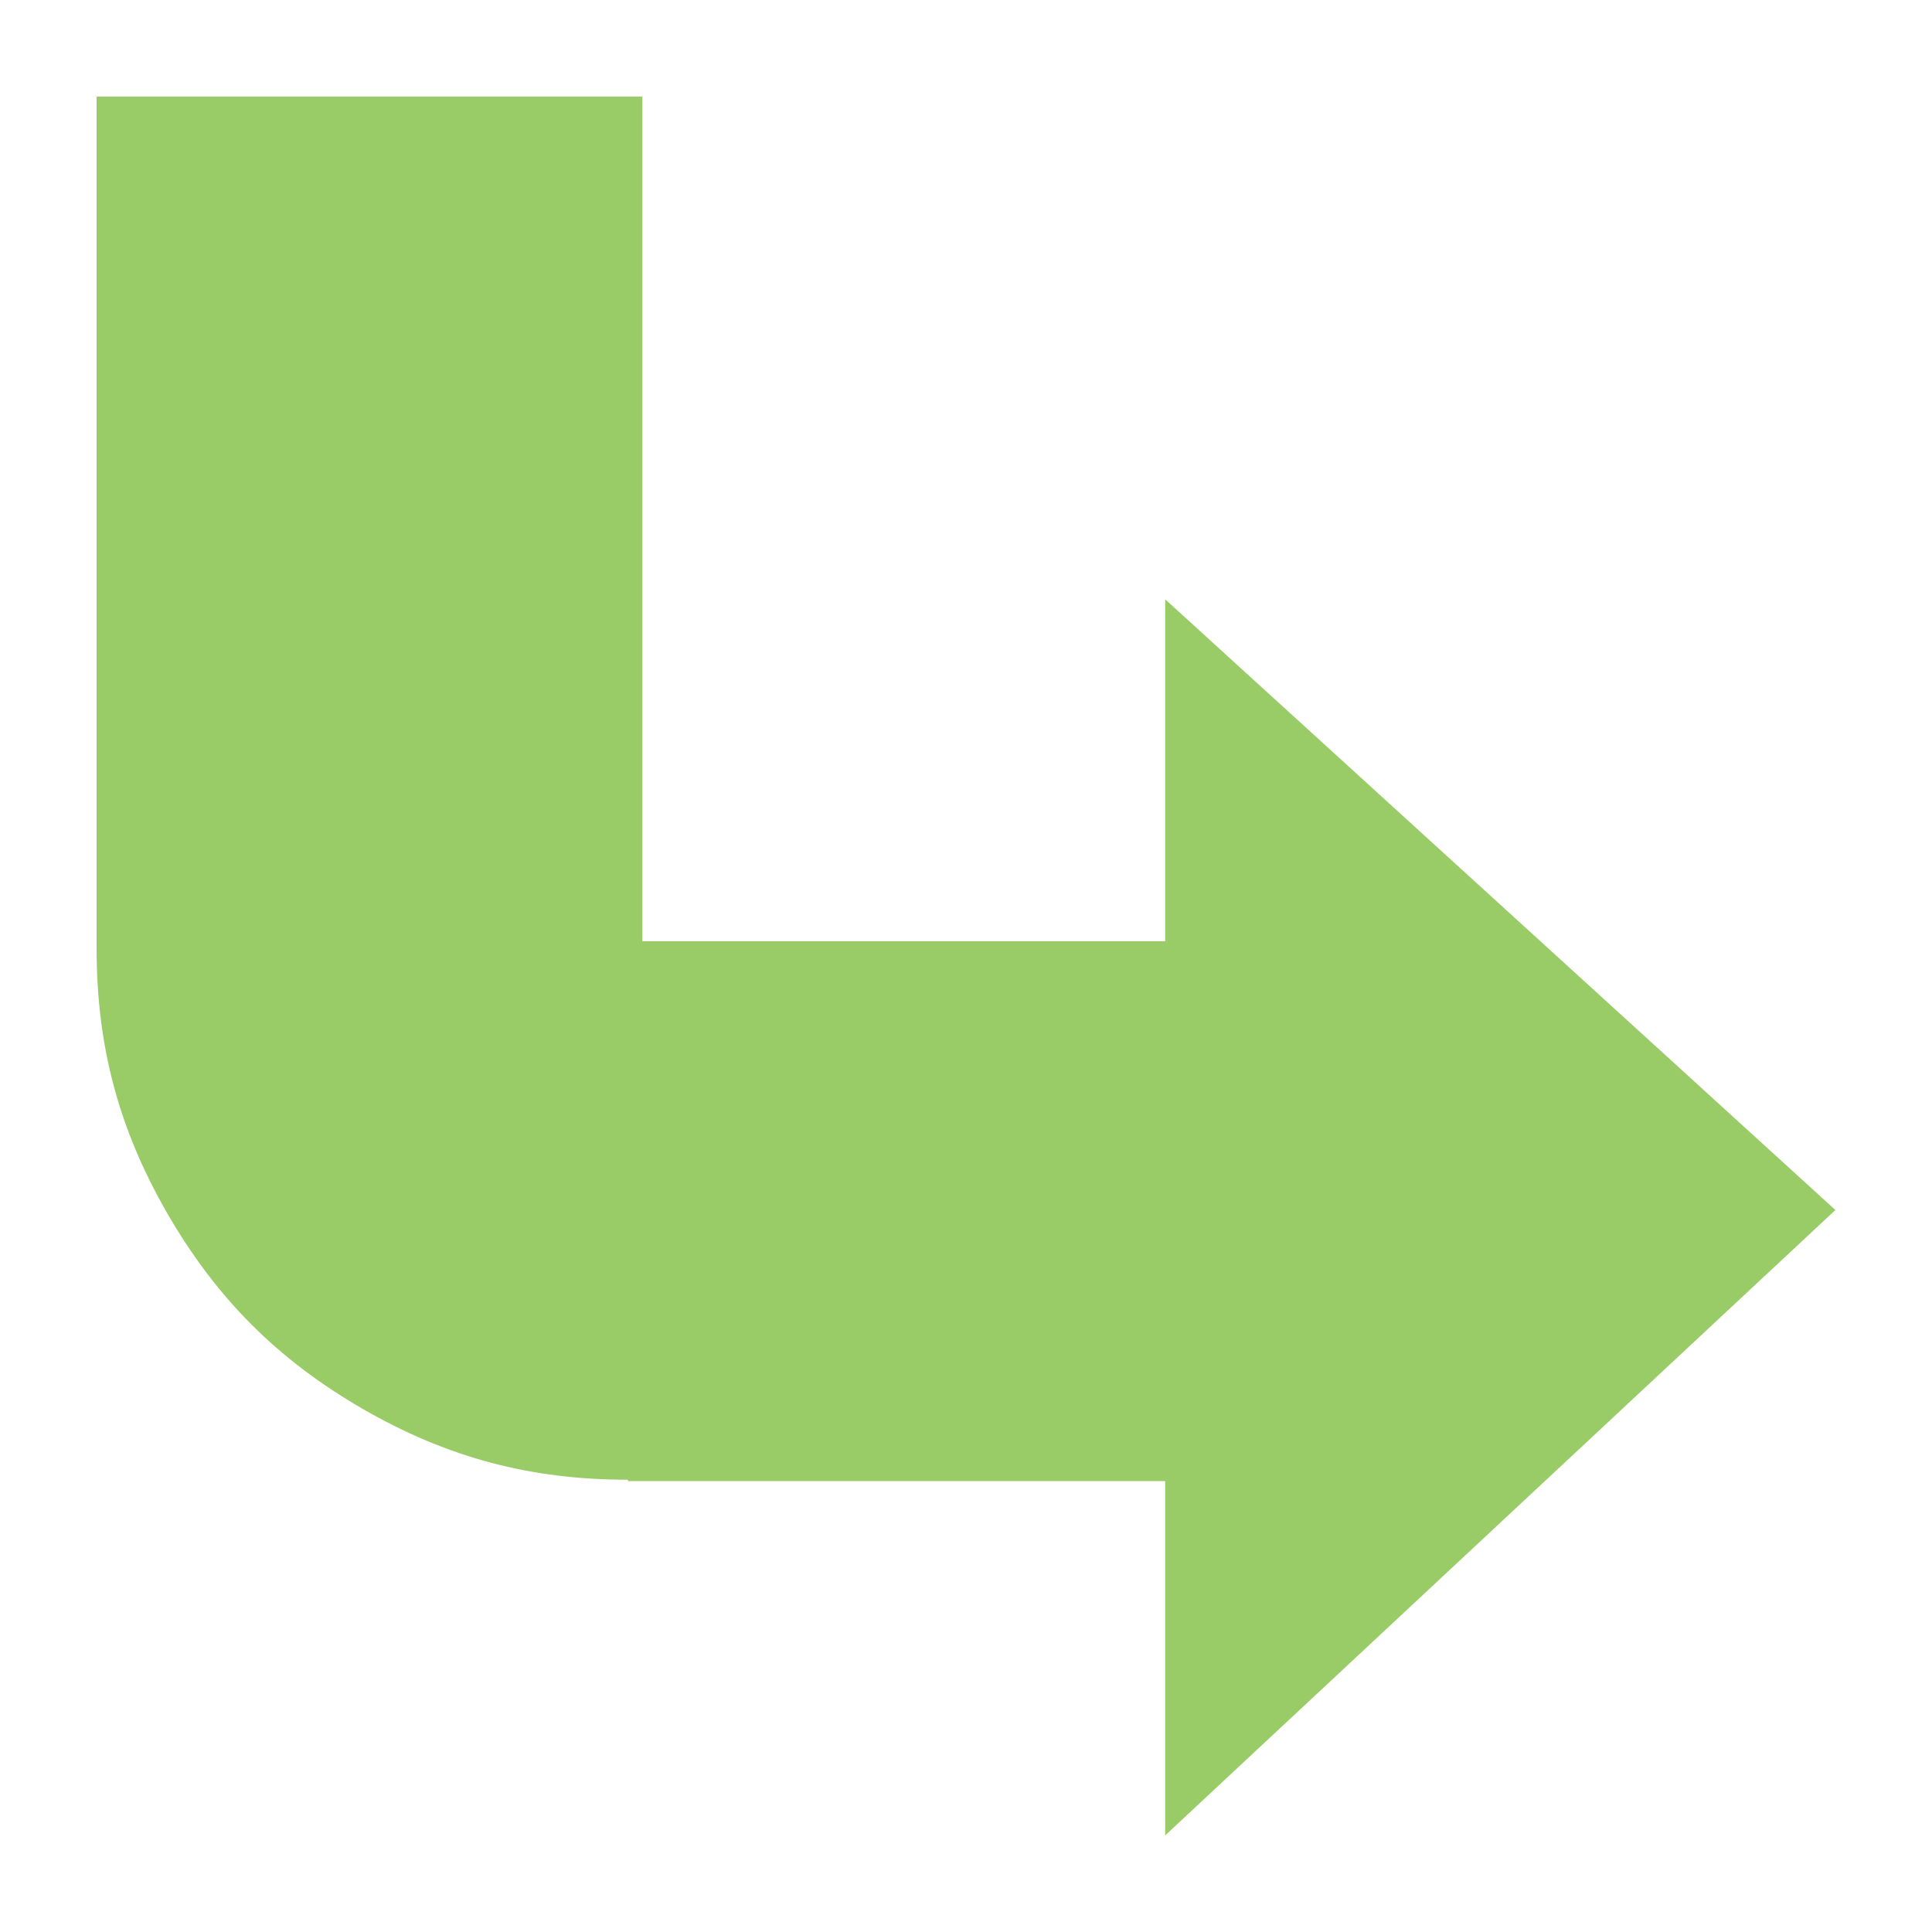 <?xml version="1.0" encoding="UTF-8"?>

<svg version="1.2" baseProfile="tiny" width="100mm" height="100mm" viewBox="0 0 10000 10000" preserveAspectRatio="xMidYMid" fill-rule="evenodd" stroke-width="28.222" stroke-linejoin="round" xmlns="http://www.w3.org/2000/svg" xmlns:xlink="http://www.w3.org/1999/xlink" xml:space="preserve">
 <g visibility="visible" id="MasterSlide_1_Standard">
  <desc>Master slide
  </desc>
  <rect fill="none" stroke="none" x="0" y="0" width="10000" height="10000"/>
 </g>
 <g visibility="visible" id="Slide_1_page116">
  <g>
   <path fill="rgb(153,204,102)" stroke="none" d="M 1875,7291 C 1437,7037 1122,6722 868,6284 615,5846 500,5415 500,4909 L 500,500 3325,500 3325,4872 6031,4872 6031,3102 9500,6263 6031,9500 6031,7666 3250,7666 3250,7659 C 2744,7659 2313,7544 1875,7291 Z"/>
   <rect fill="none" stroke="none" x="500" y="500" width="9001" height="9001"/>
  </g>
 </g>
</svg>